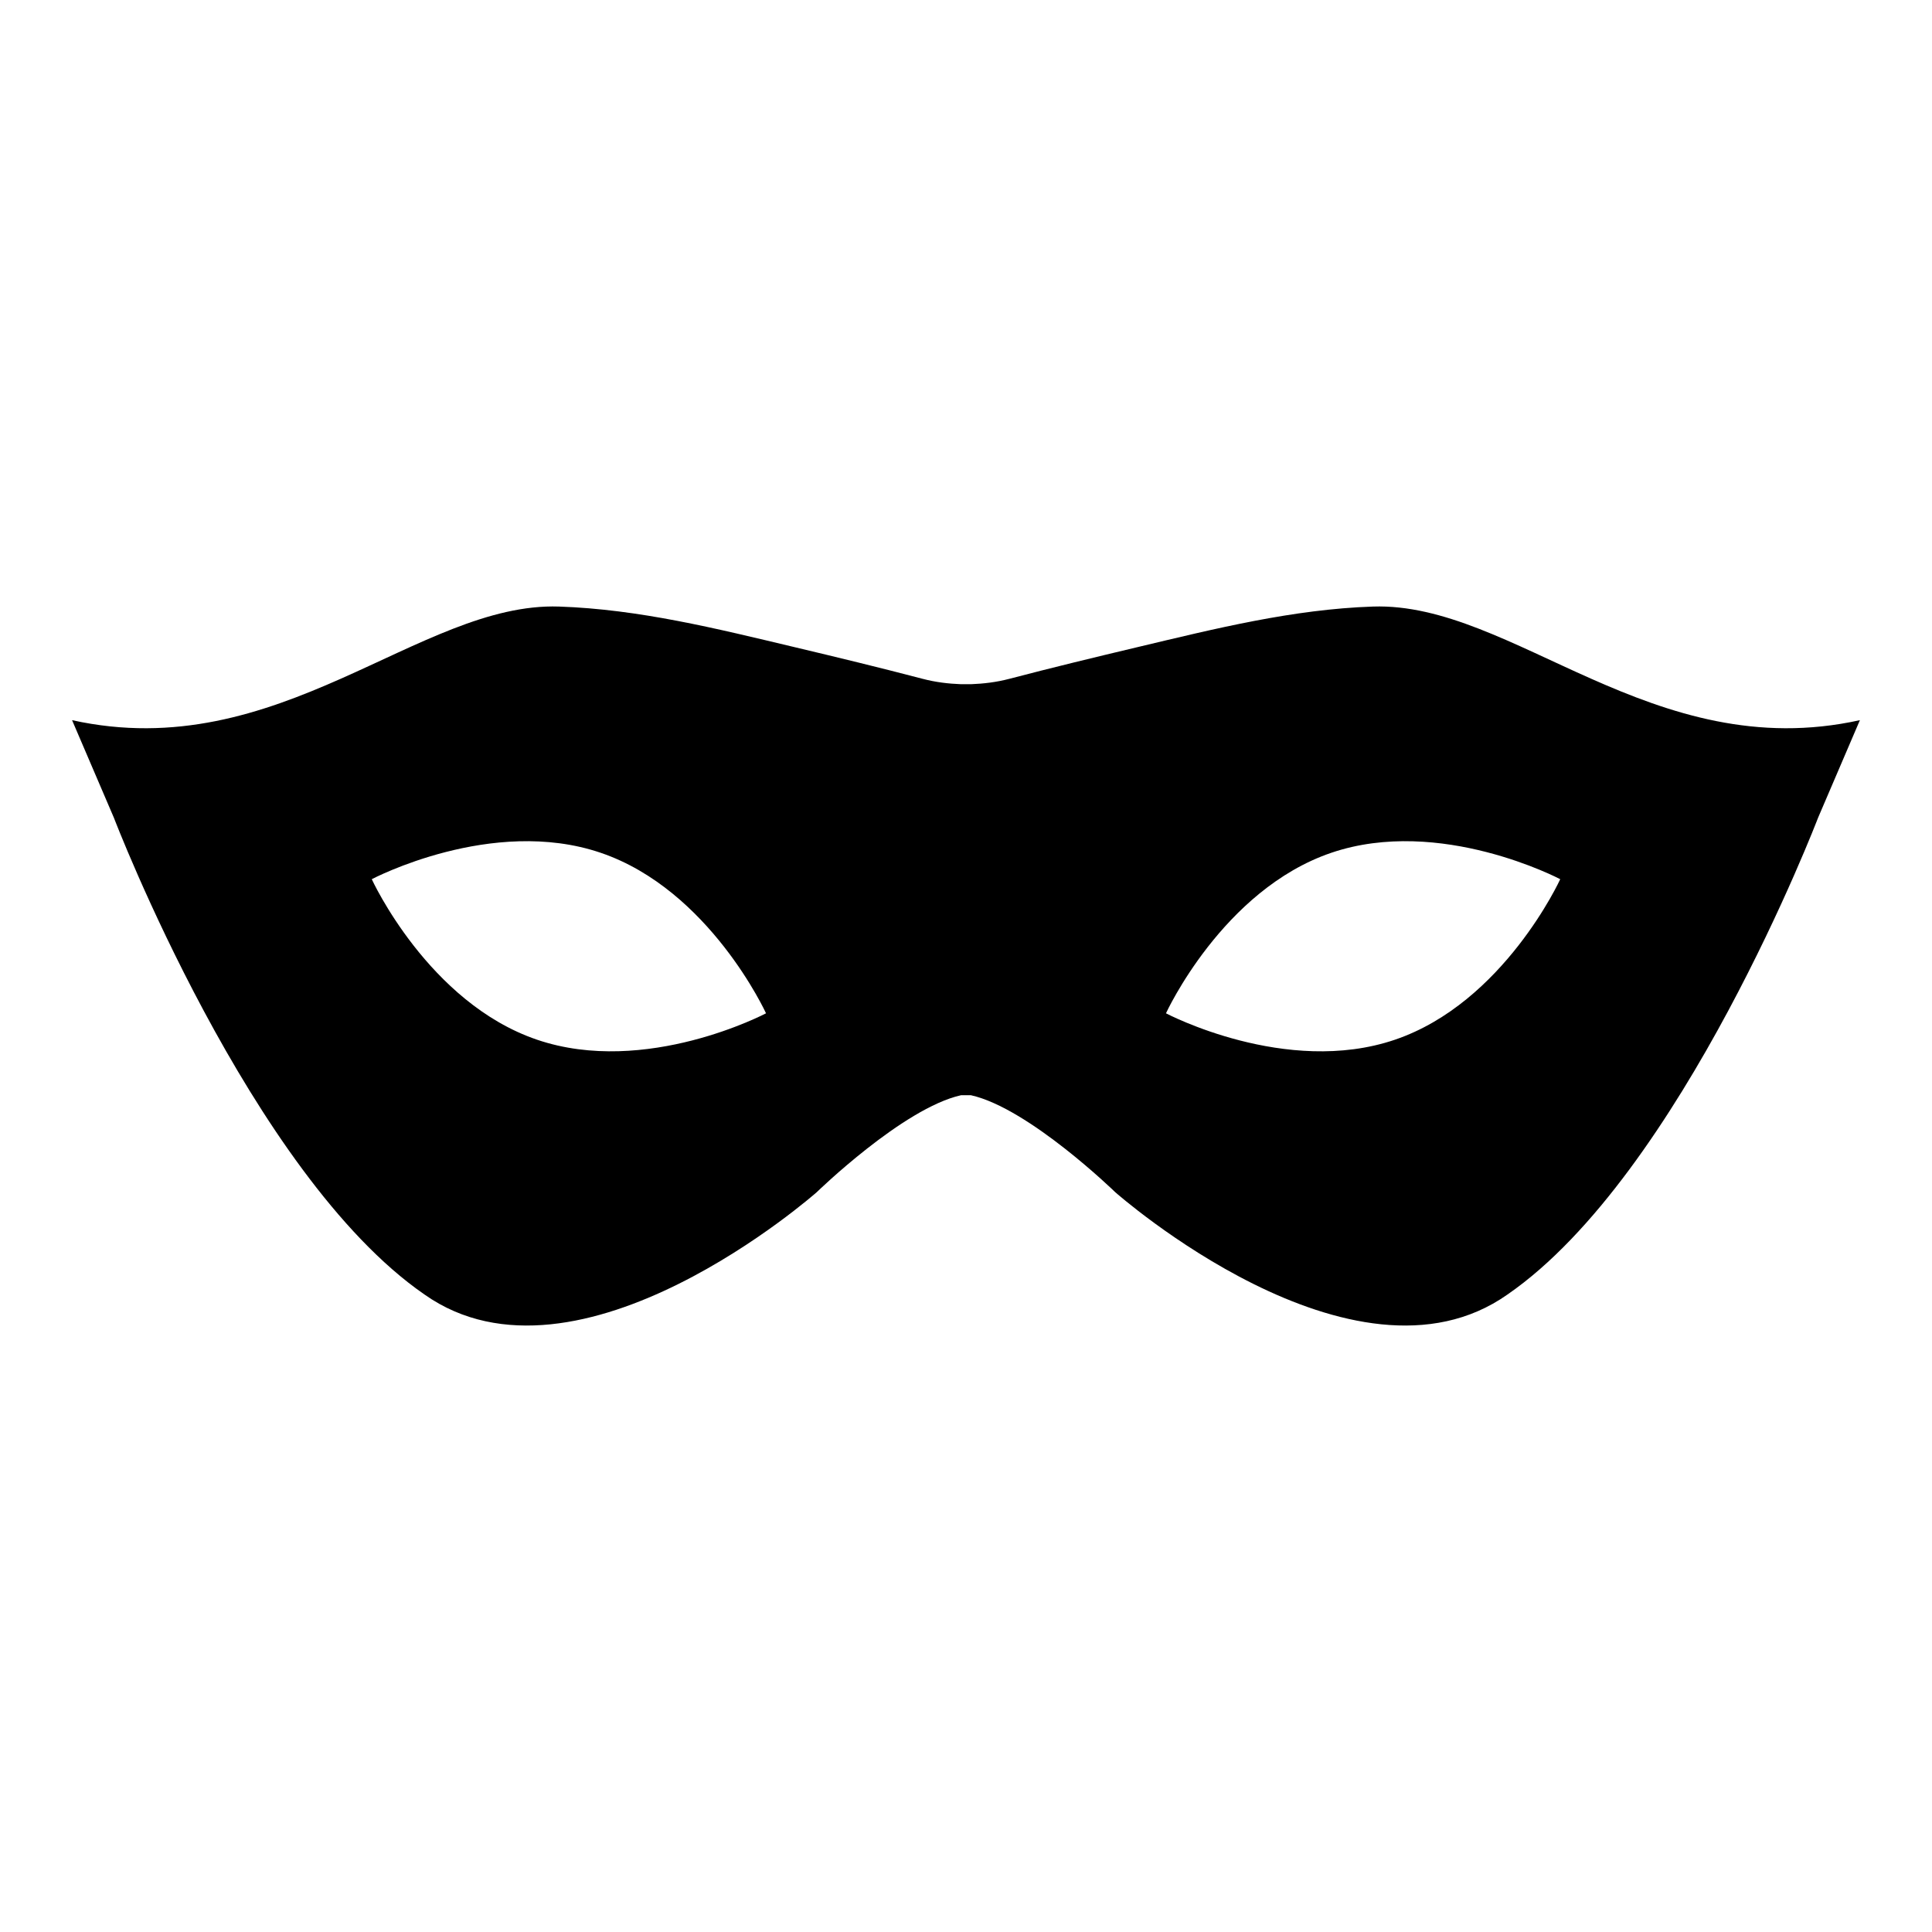 <?xml version="1.0" encoding="utf-8"?>
<!-- Generator: Adobe Illustrator 16.0.0, SVG Export Plug-In . SVG Version: 6.00 Build 0)  -->
<!DOCTYPE svg PUBLIC "-//W3C//DTD SVG 1.1//EN" "http://www.w3.org/Graphics/SVG/1.1/DTD/svg11.dtd">
<svg version="1.1" id="Layer_1" xmlns="http://www.w3.org/2000/svg" xmlns:xlink="http://www.w3.org/1999/xlink" x="0px" y="0px"
	 width="126px" height="126px" viewBox="0 0 126 126" enable-background="new 0 0 126 126" xml:space="preserve">
<path fill-rule="evenodd" clip-rule="evenodd" d="M89.542,39.558c-5.226,0.176-10.284,1.439-15.344,2.643
	c-2.794,0.664-5.588,1.34-8.367,2.069c-0.848,0.223-1.682,0.32-2.507,0.352h-0.648c-0.825-0.031-1.659-0.129-2.507-0.352
	c-2.779-0.729-5.573-1.405-8.367-2.069c-5.06-1.203-10.118-2.467-15.344-2.643C27.337,39.253,18.2,49.954,4.7,46.967
	c2.732,6.374,2.732,6.374,2.732,6.374s8.893,23.238,20.244,31.078c10.039,7.09,25.594-6.672,25.594-6.672s5.625-5.477,9.405-6.319
	h0.648c3.78,0.843,9.405,6.319,9.405,6.319s15.555,13.762,25.594,6.672c11.352-7.84,20.244-31.078,20.244-31.078s0,0,2.732-6.374
	C107.8,49.954,98.663,39.253,89.542,39.558z M35.028,67.808c-7.101-2.414-10.782-10.469-10.782-10.469s7.83-4.137,14.929-1.723
	c7.1,2.414,10.783,10.469,10.783,10.469S42.128,70.222,35.028,67.808z M90.972,67.808c-7.1,2.414-14.93-1.723-14.93-1.723
	s3.684-8.055,10.783-10.469c7.099-2.414,14.929,1.723,14.929,1.723S98.072,65.394,90.972,67.808z"/>
</svg>
